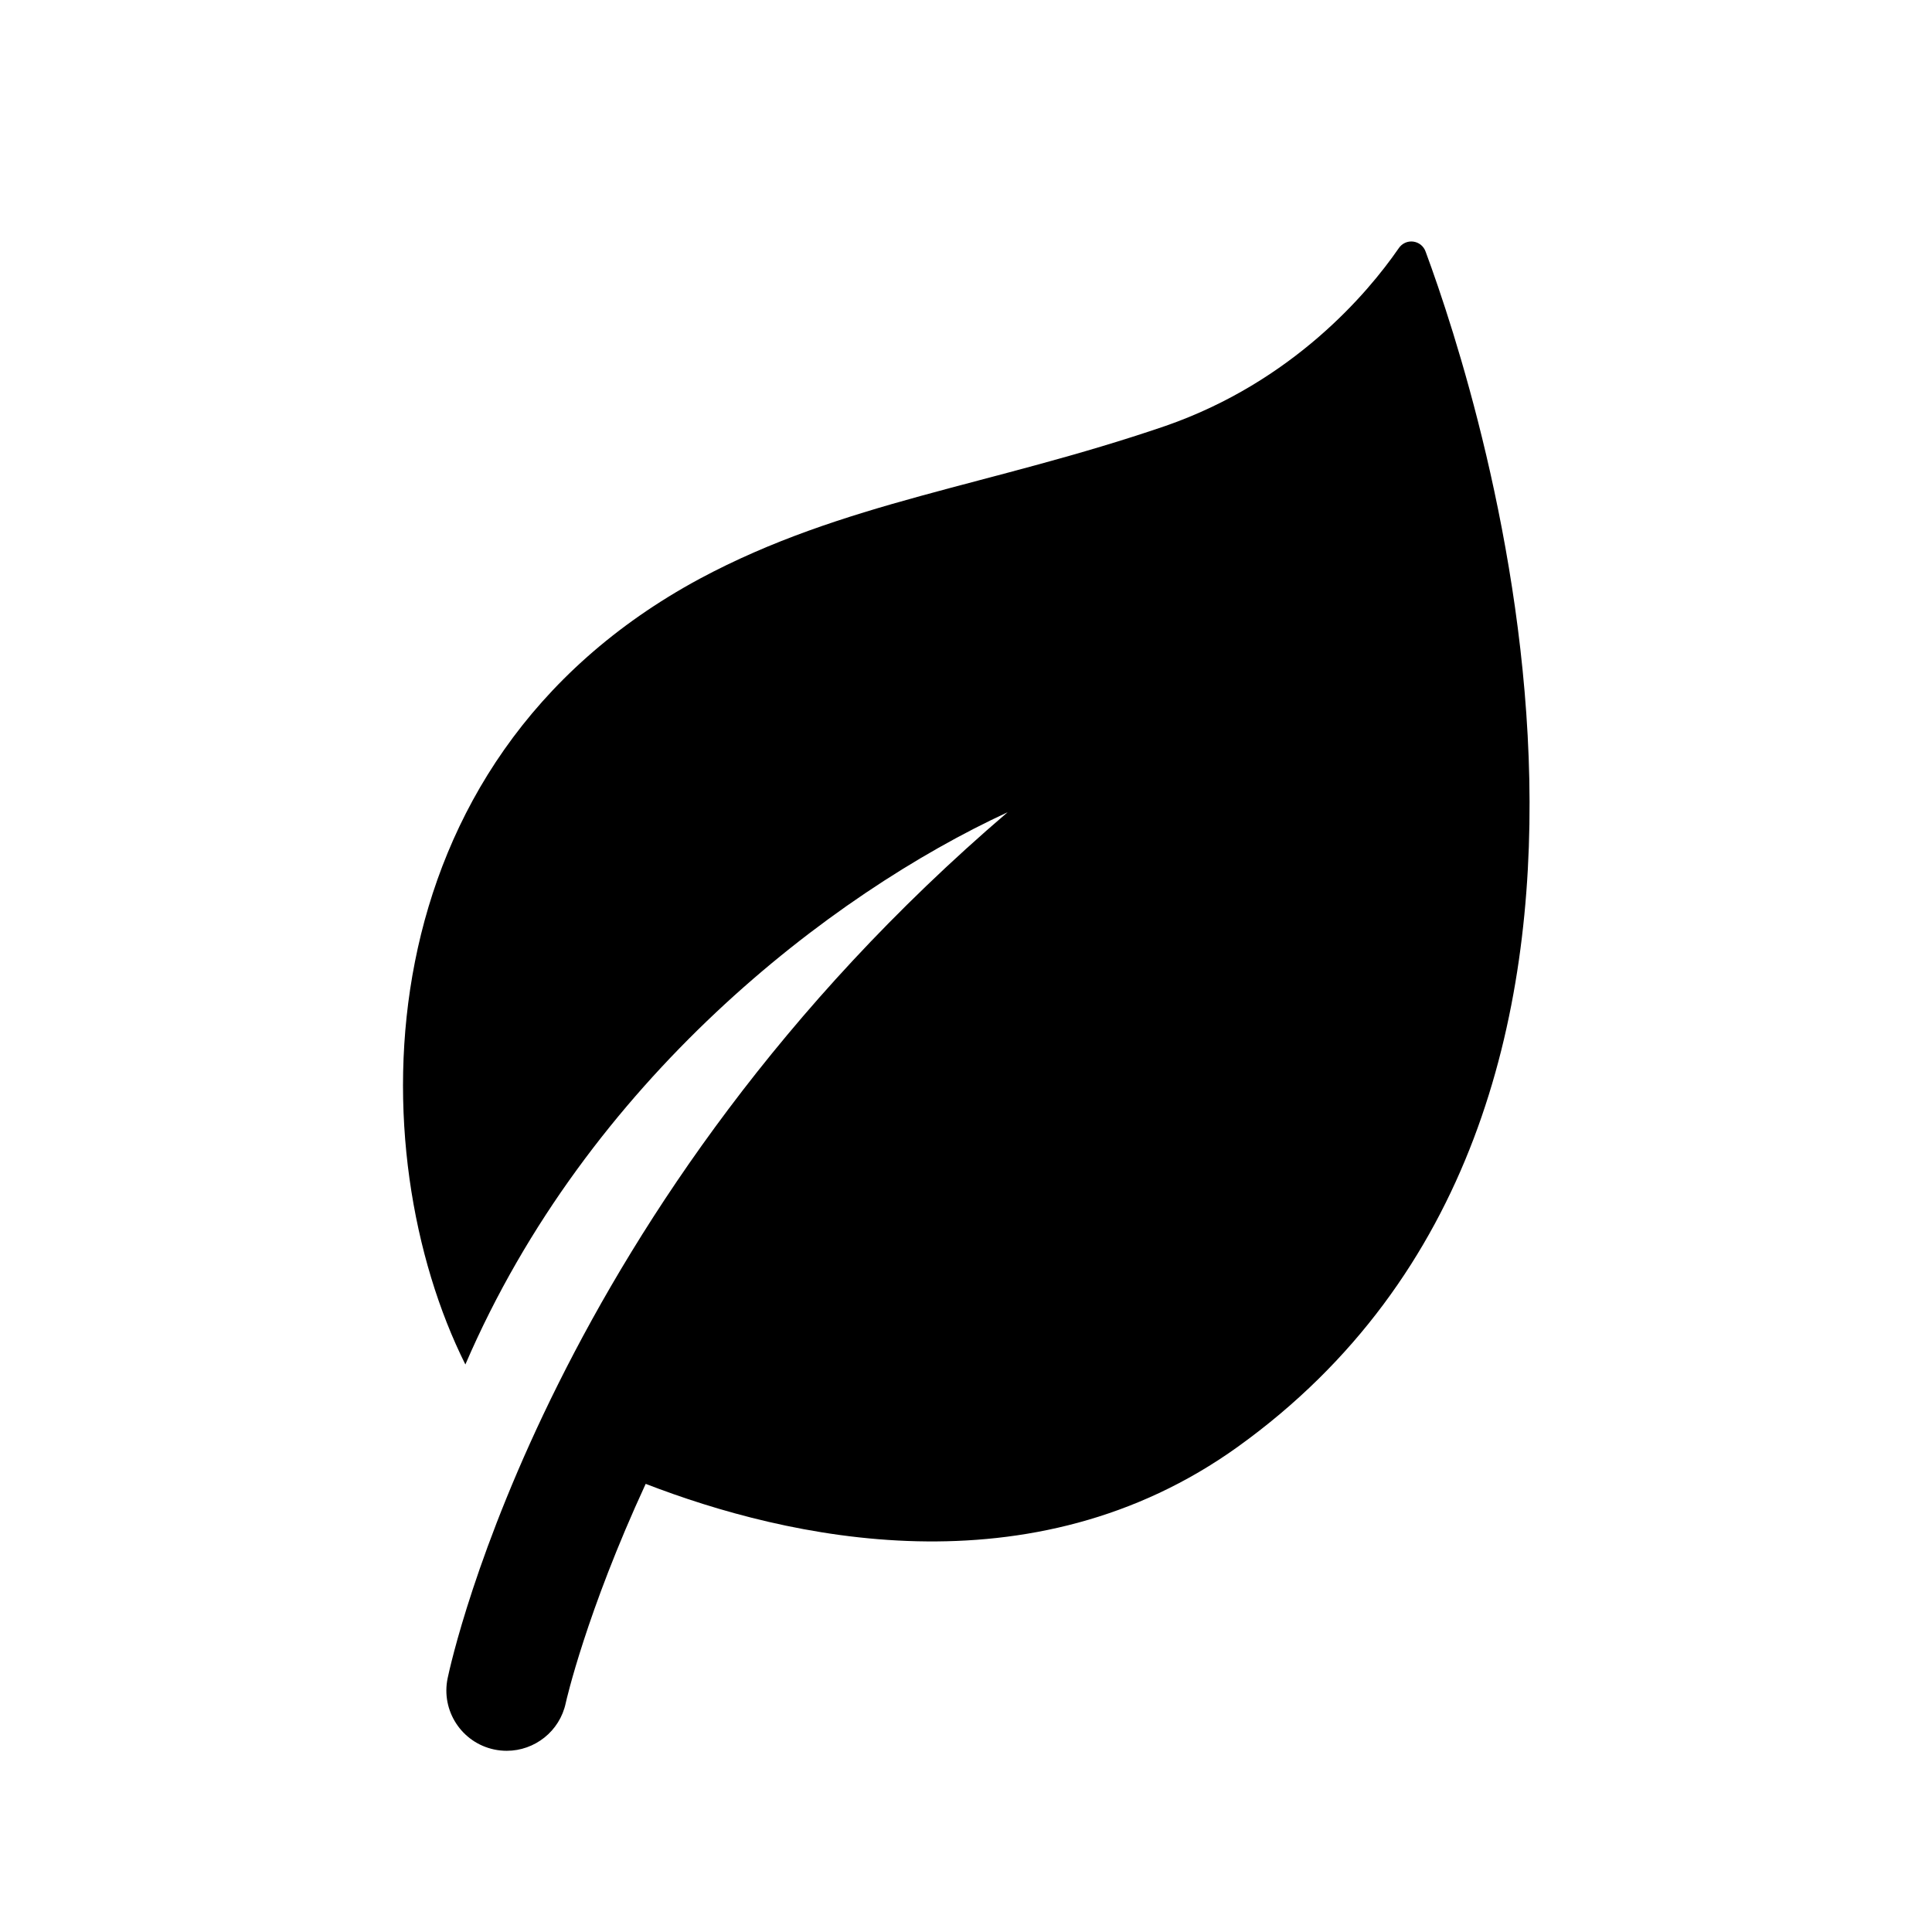 <svg width="24" height="24" viewBox="0 0 24 24" fill="none" xmlns="http://www.w3.org/2000/svg">
<path d="M15.38 17.97C12.814 19.814 9.766 19.108 8.021 18.433C7.282 20.033 7.033 21.13 7.028 21.155C6.953 21.508 6.641 21.749 6.295 21.749C6.244 21.749 6.192 21.744 6.14 21.733C5.735 21.648 5.476 21.251 5.561 20.846C5.614 20.592 6.857 14.93 12.517 10.09C10.314 11.109 7.302 13.418 5.781 16.95C4.471 14.33 4.451 9.48 8.691 7.19C10.481 6.23 12.291 6.04 14.481 5.29C16.061 4.74 16.991 3.64 17.371 3.09C17.461 2.95 17.661 2.98 17.711 3.13C18.41 5.02 21.22 13.77 15.38 17.97Z" fill="black"/>
</svg>
